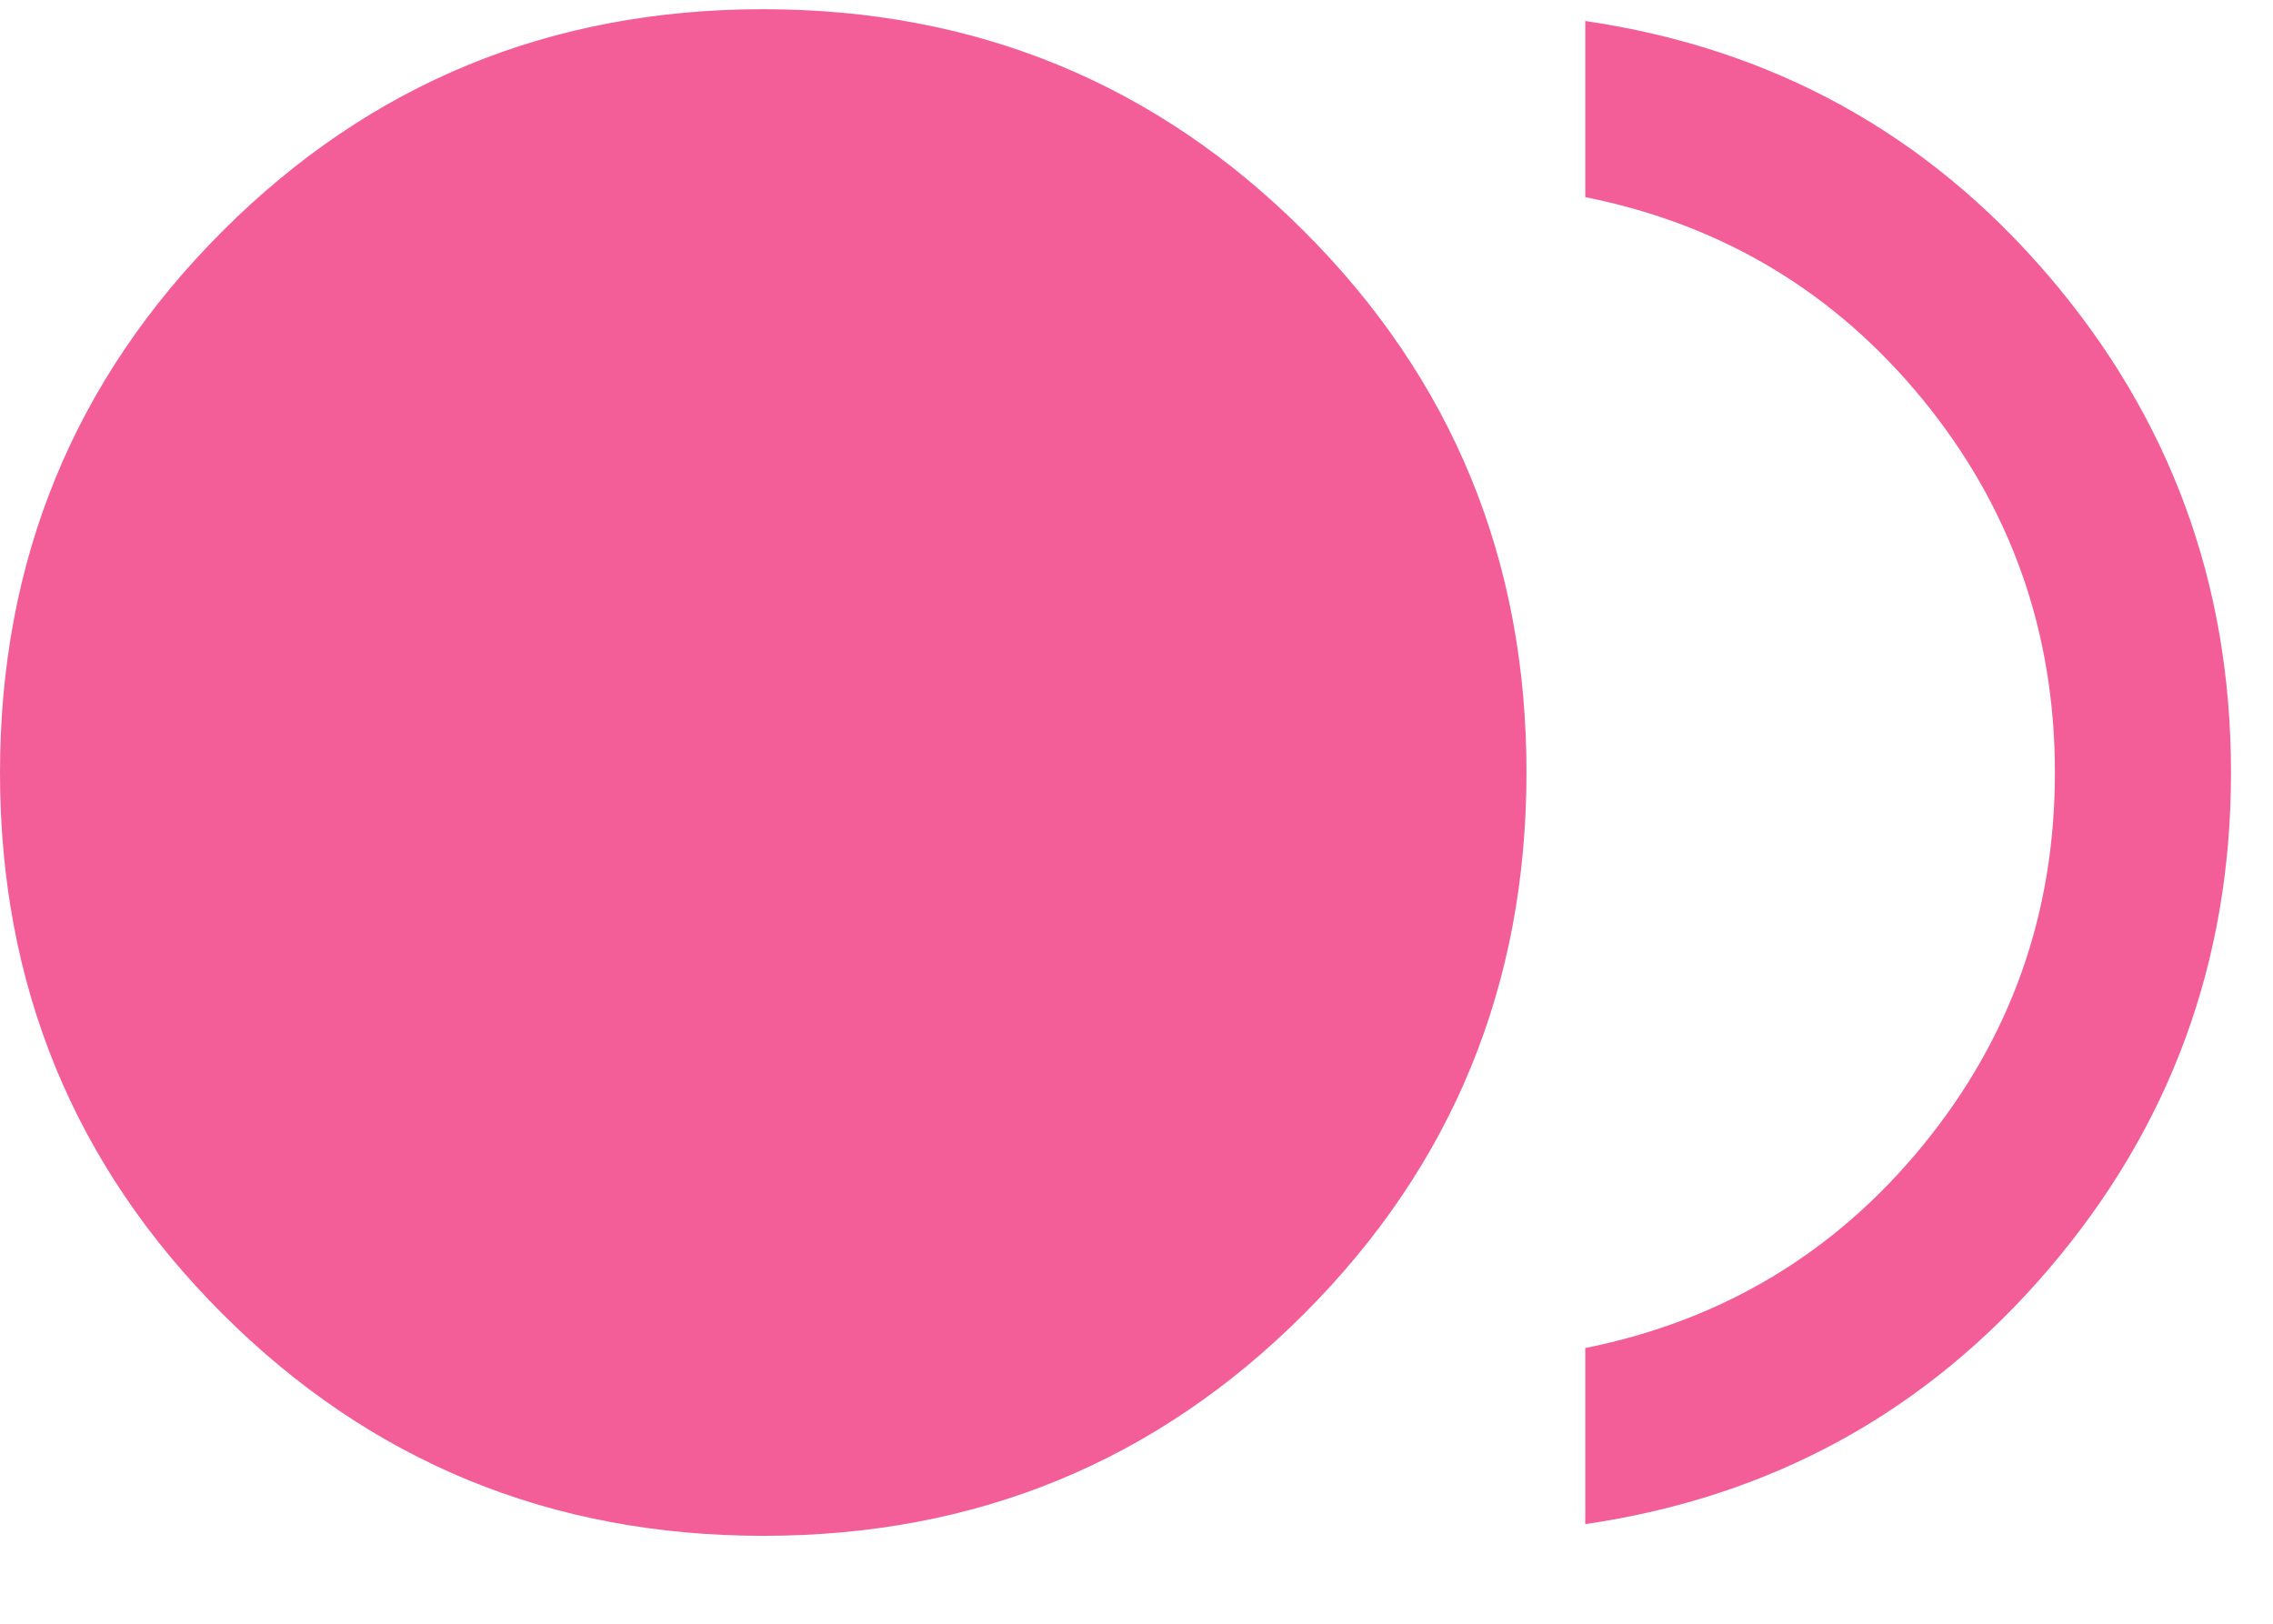 <svg xmlns="http://www.w3.org/2000/svg" width="21" height="15" viewBox="0 0 21 15" fill="none"><path d="M7.053 14.188C5.09 14.188 3.423 13.504 2.054 12.136C0.685 10.768 0 9.103 0 7.139C0 5.175 0.684 3.508 2.052 2.139C3.42 0.77 5.086 0.085 7.05 0.085C9.013 0.085 10.68 0.769 12.049 2.137C13.418 3.505 14.103 5.171 14.103 7.135C14.103 9.099 13.419 10.765 12.051 12.134C10.683 13.504 9.017 14.188 7.053 14.188ZM14.646 14.08V12.453C15.911 12.199 16.951 11.576 17.765 10.581C18.578 9.587 18.985 8.439 18.985 7.137C18.985 5.835 18.578 4.687 17.765 3.692C16.951 2.698 15.911 2.074 14.646 1.821V0.194C16.373 0.447 17.799 1.231 18.925 2.546C20.05 3.861 20.612 5.391 20.612 7.137C20.612 8.882 20.05 10.412 18.925 11.727C17.799 13.043 16.373 13.827 14.646 14.08Z" fill="#F35E98"></path></svg>